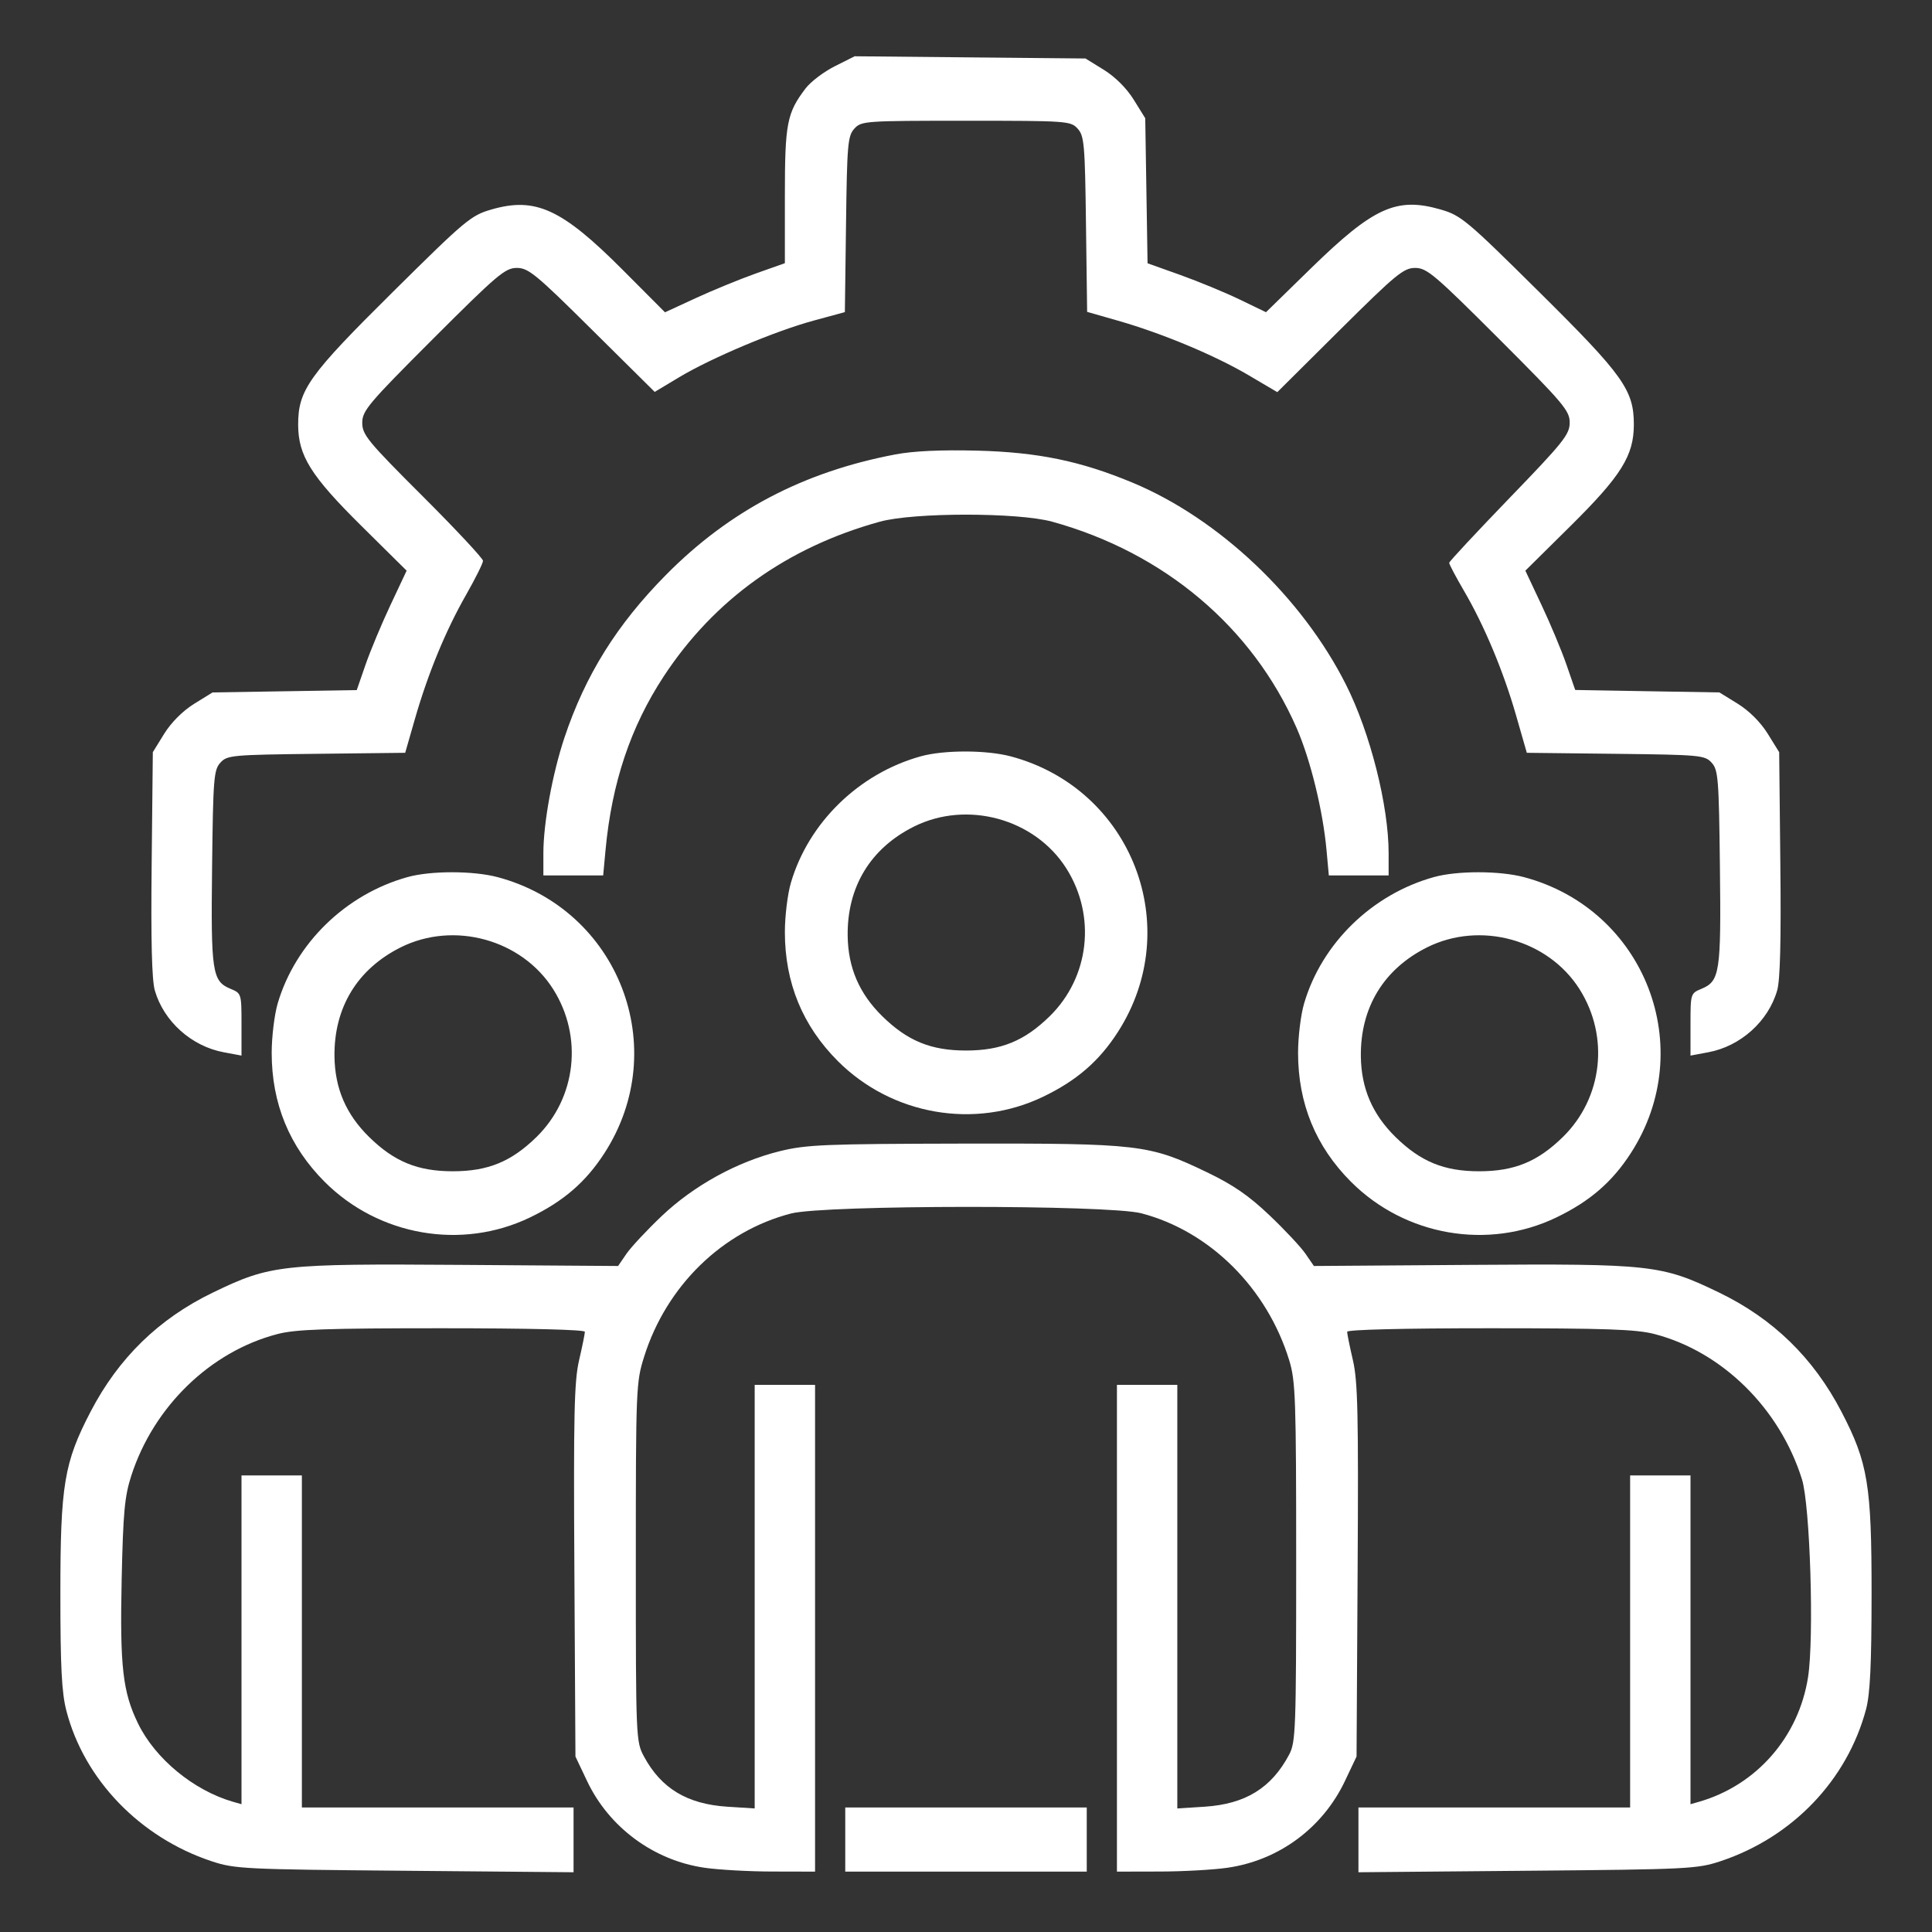 <svg width="40" height="40" viewBox="0 0 40 40" fill="none" xmlns="http://www.w3.org/2000/svg">
<rect x="0" y="0" width="40" height="40" fill="#333333" stroke="none"/>
<path fill-rule="evenodd" clip-rule="evenodd" d="M17.283 1.372C17.056 1.486 16.785 1.691 16.68 1.829C16.292 2.338 16.25 2.553 16.25 4.05V5.449L15.646 5.663C15.314 5.781 14.756 6.01 14.405 6.172L13.768 6.466L12.887 5.582C11.634 4.326 11.088 4.074 10.179 4.336C9.751 4.459 9.642 4.55 8.136 6.042C6.394 7.767 6.173 8.075 6.173 8.789C6.173 9.433 6.433 9.849 7.482 10.888L8.419 11.815L8.083 12.529C7.899 12.921 7.666 13.477 7.567 13.765L7.386 14.288L5.894 14.312L4.401 14.336L4.019 14.572C3.783 14.719 3.547 14.955 3.4 15.191L3.164 15.573L3.14 17.884C3.123 19.474 3.143 20.293 3.206 20.508C3.391 21.147 3.965 21.662 4.632 21.786L5 21.855V21.21C5 20.572 4.998 20.565 4.772 20.472C4.393 20.314 4.365 20.132 4.391 17.951C4.412 16.121 4.426 15.94 4.562 15.791C4.702 15.636 4.797 15.627 6.549 15.607L8.389 15.586L8.591 14.883C8.863 13.938 9.226 13.058 9.65 12.315C9.842 11.977 10 11.661 10 11.611C10 11.562 9.438 10.96 8.75 10.273C7.614 9.139 7.5 9.001 7.5 8.753C7.5 8.504 7.625 8.356 8.967 7.014C10.297 5.685 10.459 5.547 10.7 5.547C10.94 5.547 11.096 5.676 12.26 6.831L13.555 8.114L14.062 7.81C14.732 7.408 16.053 6.852 16.852 6.636L17.492 6.462L17.516 4.645C17.537 2.987 17.552 2.814 17.688 2.664C17.832 2.505 17.901 2.5 20 2.5C22.099 2.5 22.168 2.505 22.312 2.664C22.448 2.814 22.463 2.987 22.484 4.643L22.508 6.457L23.148 6.64C24.056 6.899 25.15 7.356 25.848 7.767L26.445 8.119L27.739 6.833C28.904 5.676 29.061 5.547 29.3 5.547C29.541 5.547 29.703 5.685 31.033 7.014C32.377 8.358 32.5 8.504 32.499 8.752C32.497 8.996 32.37 9.155 31.252 10.312C30.568 11.021 30.006 11.624 30.004 11.652C30.002 11.679 30.138 11.938 30.307 12.227C30.731 12.952 31.125 13.894 31.389 14.812L31.611 15.586L33.451 15.607C35.203 15.627 35.298 15.636 35.438 15.791C35.574 15.94 35.588 16.121 35.609 17.951C35.635 20.132 35.607 20.314 35.228 20.472C35.002 20.565 35 20.572 35 21.21V21.855L35.368 21.786C36.035 21.662 36.609 21.147 36.794 20.508C36.857 20.293 36.877 19.474 36.86 17.884L36.836 15.573L36.599 15.191C36.453 14.955 36.217 14.719 35.981 14.572L35.599 14.336L34.106 14.311L32.613 14.285L32.433 13.764C32.334 13.477 32.102 12.921 31.917 12.529L31.581 11.815L32.518 10.888C33.567 9.849 33.827 9.433 33.827 8.789C33.827 8.075 33.606 7.767 31.864 6.042C30.358 4.55 30.249 4.459 29.821 4.336C28.915 4.075 28.437 4.292 27.15 5.547L26.211 6.464L25.666 6.201C25.366 6.056 24.814 5.828 24.44 5.694L23.759 5.451L23.735 3.949L23.711 2.448L23.474 2.066C23.328 1.83 23.092 1.594 22.856 1.447L22.474 1.211L20.084 1.188L17.695 1.165L17.283 1.372ZM18.534 9.409C16.633 9.77 15.098 10.577 13.787 11.904C12.77 12.933 12.12 13.976 11.687 15.27C11.437 16.02 11.25 17.043 11.25 17.666V18.125H11.869H12.488L12.537 17.598C12.667 16.207 13.055 15.049 13.743 14.001C14.787 12.412 16.299 11.33 18.216 10.801C18.919 10.607 21.081 10.607 21.784 10.801C24.103 11.441 25.93 12.983 26.845 15.072C27.13 15.723 27.389 16.779 27.464 17.598L27.512 18.125H28.131H28.75V17.666C28.75 16.681 28.37 15.176 27.87 14.181C26.96 12.369 25.238 10.738 23.446 9.992C22.37 9.544 21.489 9.363 20.234 9.33C19.479 9.311 18.912 9.337 18.534 9.409ZM19.062 15.659C17.784 16.014 16.74 17.03 16.375 18.276C16.306 18.509 16.25 18.969 16.25 19.297C16.25 20.347 16.616 21.238 17.348 21.97C18.468 23.089 20.184 23.387 21.598 22.706C22.288 22.374 22.753 21.973 23.139 21.375C24.546 19.198 23.435 16.328 20.927 15.66C20.421 15.526 19.544 15.525 19.062 15.659ZM18.921 17.114C18.021 17.564 17.537 18.363 17.55 19.375C17.559 20.035 17.789 20.57 18.266 21.039C18.788 21.551 19.273 21.75 20 21.75C20.727 21.75 21.212 21.551 21.734 21.039C22.557 20.231 22.699 18.965 22.079 17.982C21.427 16.95 20.023 16.564 18.921 17.114ZM8.438 18.159C7.159 18.514 6.115 19.53 5.749 20.776C5.681 21.009 5.625 21.469 5.625 21.797C5.625 22.847 5.991 23.738 6.723 24.47C7.843 25.589 9.559 25.887 10.973 25.206C11.663 24.874 12.128 24.473 12.514 23.875C13.921 21.698 12.81 18.828 10.302 18.16C9.796 18.026 8.919 18.025 8.438 18.159ZM29.688 18.159C28.409 18.514 27.365 19.53 27 20.776C26.931 21.009 26.875 21.469 26.875 21.797C26.875 22.847 27.241 23.738 27.973 24.47C29.093 25.589 30.809 25.887 32.223 25.206C32.913 24.874 33.378 24.473 33.764 23.875C35.171 21.698 34.06 18.828 31.552 18.16C31.046 18.026 30.169 18.025 29.688 18.159ZM8.296 19.614C7.396 20.064 6.912 20.863 6.925 21.875C6.934 22.535 7.164 23.07 7.641 23.539C8.163 24.051 8.648 24.25 9.375 24.25C10.102 24.25 10.587 24.051 11.109 23.539C11.932 22.731 12.074 21.465 11.454 20.482C10.802 19.45 9.398 19.064 8.296 19.614ZM29.546 19.614C28.646 20.064 28.162 20.863 28.175 21.875C28.184 22.535 28.414 23.07 28.891 23.539C29.413 24.051 29.898 24.25 30.625 24.25C31.352 24.25 31.837 24.051 32.359 23.539C33.182 22.731 33.324 21.465 32.704 20.482C32.052 19.45 30.648 19.064 29.546 19.614ZM16.145 23.834C15.266 24.05 14.366 24.544 13.701 25.176C13.394 25.467 13.066 25.819 12.97 25.958L12.797 26.211L9.543 26.188C5.818 26.162 5.598 26.186 4.414 26.758C3.291 27.299 2.455 28.113 1.875 29.228C1.327 30.281 1.25 30.746 1.25 32.989C1.25 34.514 1.277 35.043 1.374 35.418C1.741 36.842 2.895 38.04 4.375 38.533C4.859 38.694 5.046 38.703 8.379 38.732L11.875 38.763V38.092V37.422H9.062H6.25V33.984V30.547H5.625H5V33.95V37.354L4.824 37.304C4.01 37.069 3.215 36.415 2.859 35.685C2.541 35.034 2.48 34.504 2.519 32.695C2.55 31.302 2.58 30.978 2.72 30.547C3.185 29.116 4.358 27.981 5.745 27.62C6.119 27.522 6.758 27.5 9.157 27.5C10.943 27.5 12.109 27.529 12.109 27.573C12.109 27.614 12.055 27.879 11.989 28.164C11.888 28.599 11.873 29.288 11.892 32.524L11.914 36.367L12.155 36.875C12.61 37.835 13.535 38.518 14.588 38.67C14.879 38.712 15.513 38.748 15.996 38.748L16.875 38.75V33.711V28.672H16.25H15.625V33.057V37.442L15.059 37.406C14.227 37.352 13.69 37.028 13.333 36.367C13.167 36.059 13.164 35.997 13.164 32.344C13.164 28.733 13.169 28.618 13.337 28.086C13.799 26.619 14.96 25.49 16.378 25.124C17.076 24.944 22.942 24.941 23.63 25.12C25.047 25.489 26.234 26.669 26.692 28.164C26.823 28.591 26.836 28.963 26.836 32.344C26.836 35.815 26.826 36.072 26.69 36.328C26.322 37.02 25.786 37.35 24.941 37.406L24.375 37.442V33.057V28.672H23.75H23.125V33.711V38.75L24.004 38.748C24.487 38.748 25.121 38.712 25.412 38.67C26.477 38.517 27.383 37.847 27.845 36.875L28.086 36.367L28.108 32.524C28.127 29.288 28.112 28.599 28.011 28.164C27.945 27.879 27.891 27.614 27.891 27.573C27.891 27.529 29.057 27.5 30.843 27.5C33.242 27.5 33.881 27.522 34.255 27.62C35.655 27.984 36.847 29.158 37.307 30.625C37.477 31.165 37.561 33.903 37.434 34.722C37.241 35.962 36.367 36.961 35.176 37.304L35 37.354V33.95V30.547H34.375H33.75V33.984V37.422H30.938H28.125V38.092V38.763L31.621 38.732C34.953 38.703 35.141 38.694 35.625 38.533C37.113 38.037 38.244 36.855 38.635 35.387C38.719 35.069 38.748 34.464 38.749 33.001C38.75 30.744 38.674 30.283 38.125 29.228C37.545 28.113 36.709 27.299 35.586 26.758C34.402 26.186 34.182 26.162 30.457 26.188L27.203 26.211L27.029 25.958C26.934 25.819 26.598 25.46 26.283 25.161C25.853 24.752 25.528 24.529 24.984 24.268C23.788 23.694 23.591 23.671 19.945 23.677C17.073 23.683 16.697 23.698 16.145 23.834ZM17.5 38.086V38.75H20H22.5V38.086V37.422H20H17.5V38.086Z" fill="white"/>
</svg>
